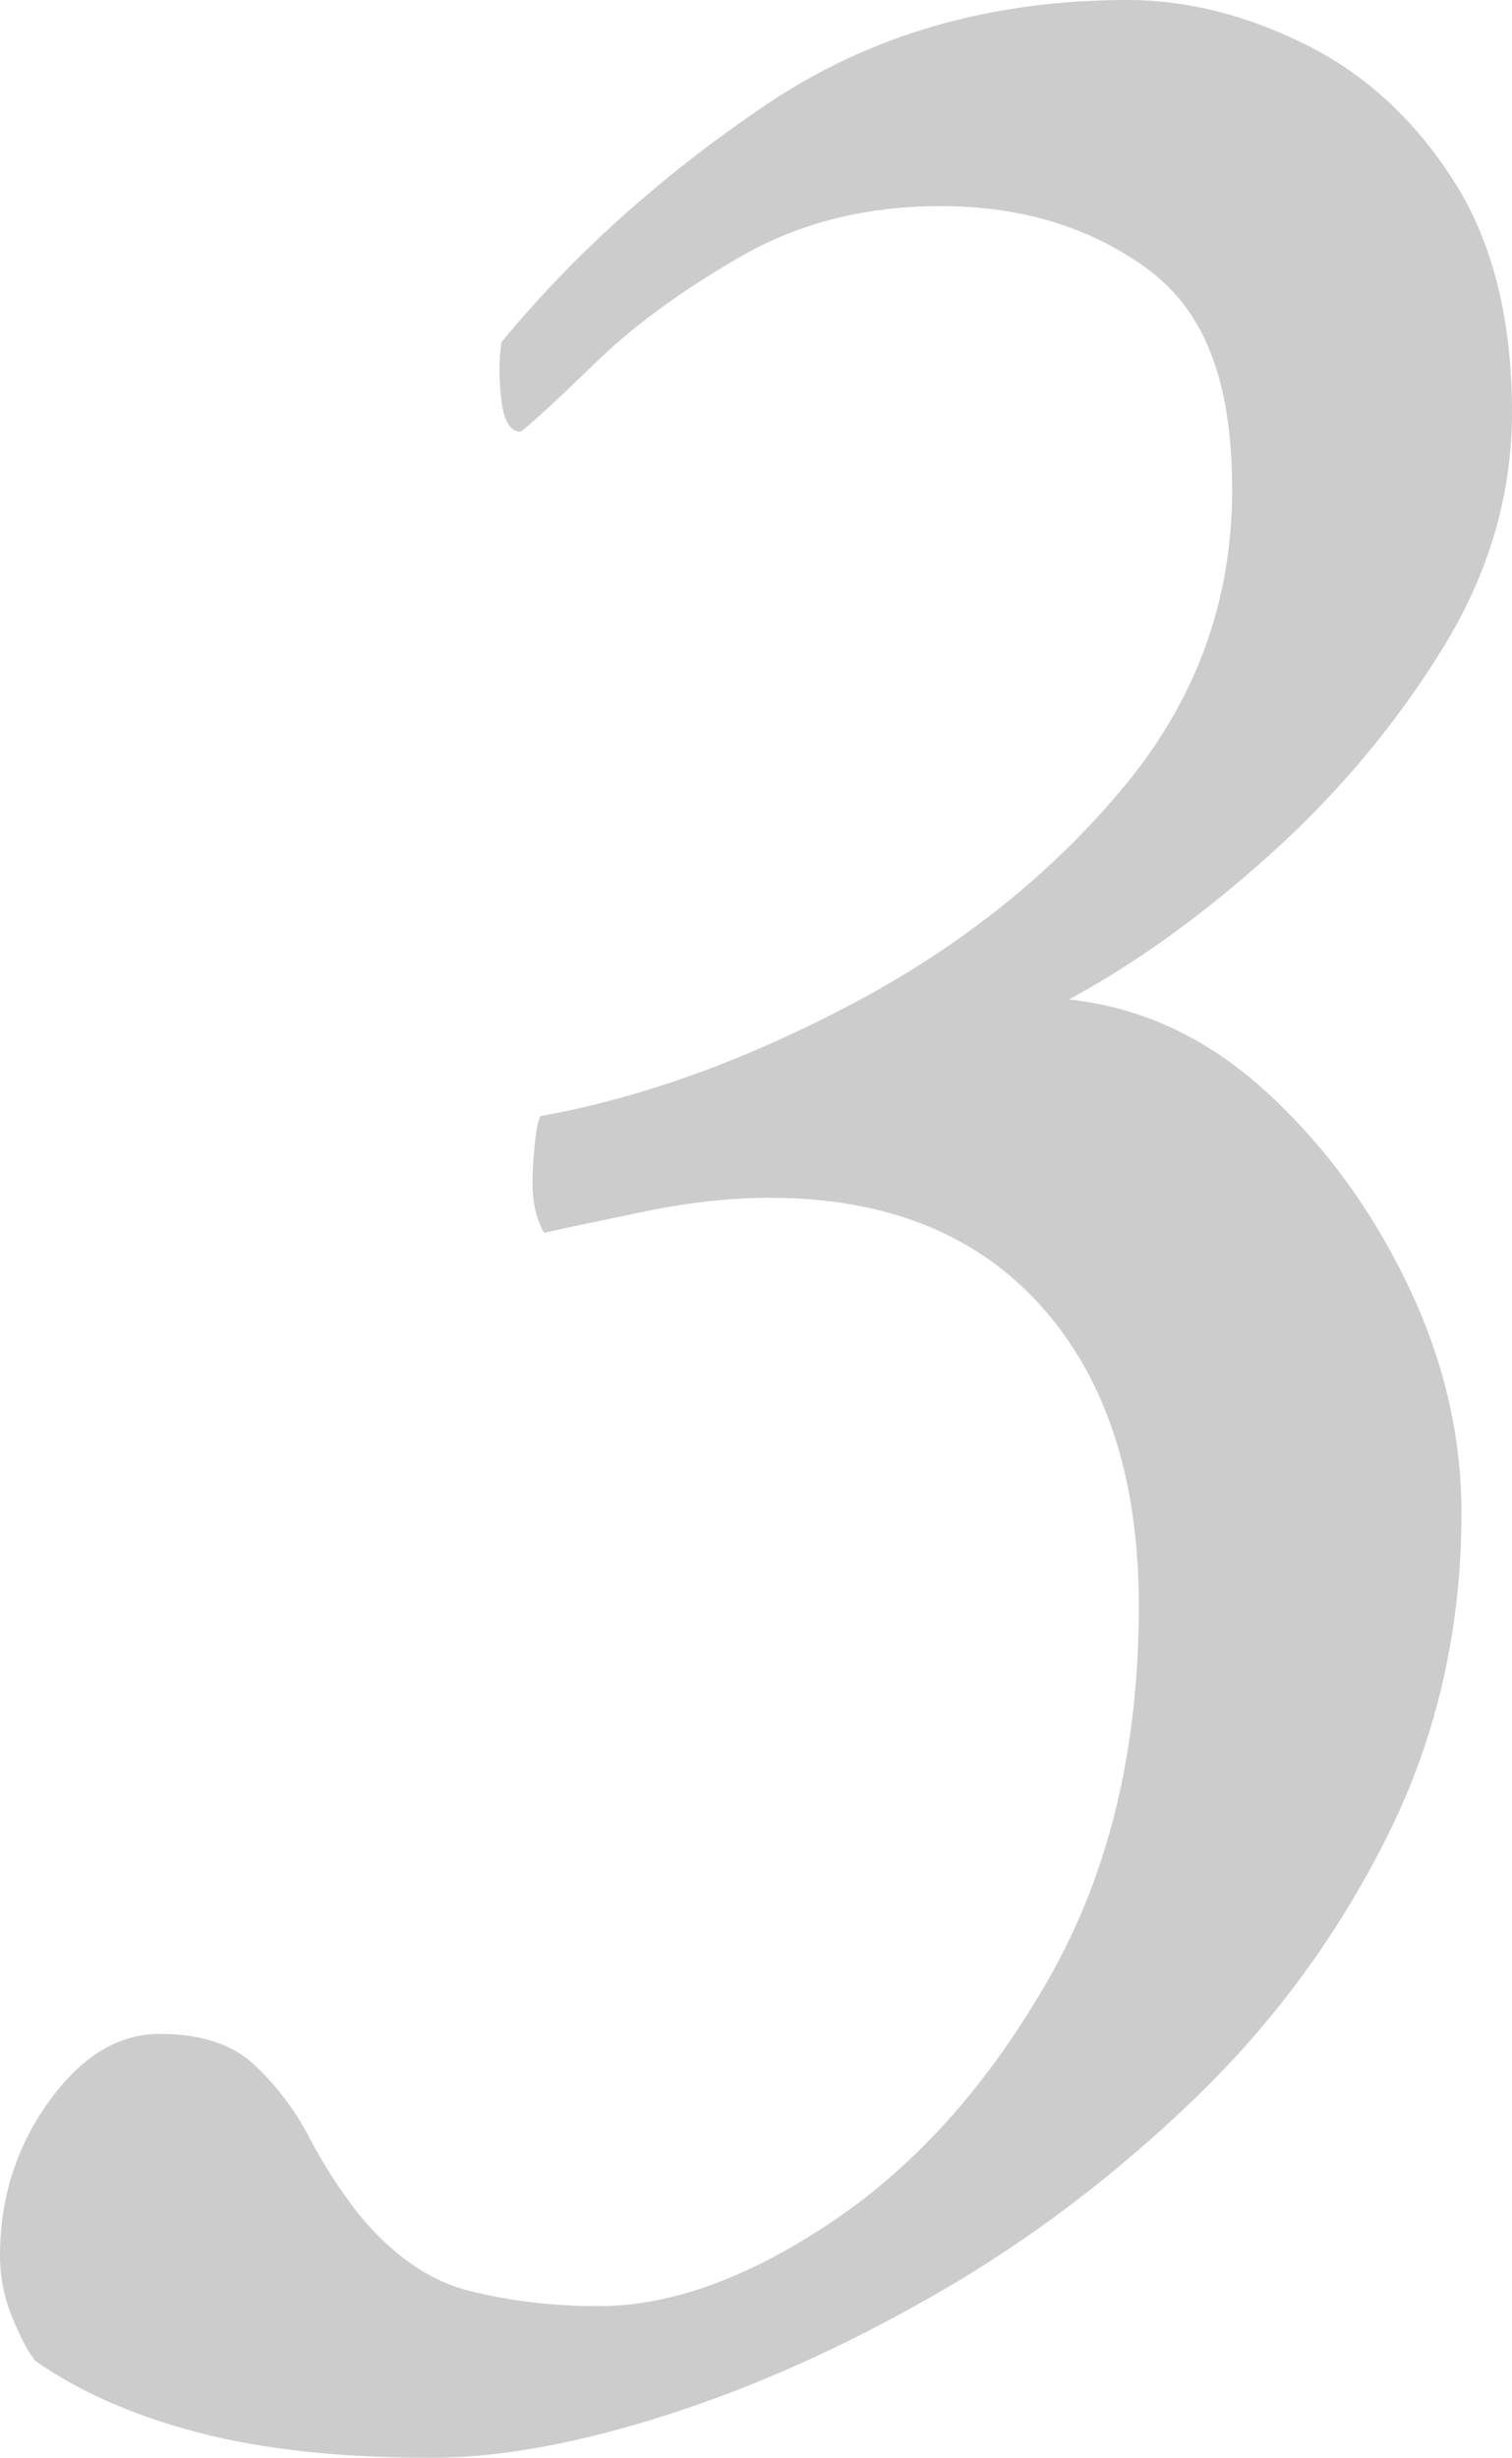<?xml version="1.0" encoding="UTF-8"?><svg id="b" xmlns="http://www.w3.org/2000/svg" width="54.46" height="88.48" viewBox="0 0 54.46 88.48"><defs><style>.d{fill:#ccc;}</style></defs><g id="c"><path class="d" d="M40.6,0c2.15,0,4.29.54,6.44,1.61,2.15,1.07,3.92,2.71,5.32,4.9,1.4,2.19,2.1,4.97,2.1,8.33,0,2.99-.84,5.83-2.52,8.54-1.68,2.71-3.73,5.16-6.16,7.35-2.43,2.19-4.85,3.94-7.28,5.25,2.61.28,4.97,1.38,7.07,3.29,2.1,1.91,3.8,4.22,5.11,6.93,1.31,2.71,1.96,5.46,1.96,8.26,0,4.2-.89,8.07-2.66,11.62-1.77,3.55-4.08,6.7-6.93,9.45-2.85,2.75-5.93,5.09-9.24,7-3.31,1.91-6.58,3.38-9.8,4.41-3.22,1.03-6.04,1.54-8.47,1.54-3.27,0-6.07-.3-8.4-.91-2.33-.61-4.29-1.47-5.88-2.59-.28-.37-.56-.91-.84-1.61s-.42-1.42-.42-2.17c0-2.05.58-3.9,1.75-5.53,1.17-1.63,2.5-2.45,3.99-2.45s2.64.37,3.43,1.12c.79.75,1.45,1.61,1.96,2.59.51.98,1.1,1.89,1.75,2.73,1.21,1.49,2.54,2.43,3.99,2.8,1.45.37,3.01.56,4.69.56,2.61,0,5.44-1.03,8.47-3.08,3.03-2.05,5.62-4.97,7.77-8.75,2.15-3.78,3.22-8.24,3.22-13.37,0-4.57-1.17-8.17-3.5-10.78-2.33-2.61-5.6-3.92-9.8-3.92-1.4,0-2.89.16-4.48.49-1.59.33-2.8.58-3.64.77-.28-.47-.42-1.07-.42-1.82,0-.28.02-.7.07-1.26.05-.56.12-.93.21-1.12,3.64-.65,7.4-2.01,11.27-4.06,3.87-2.05,7.12-4.64,9.73-7.77,2.61-3.13,3.92-6.7,3.92-10.71s-1.03-6.49-3.08-7.98c-2.05-1.49-4.53-2.24-7.42-2.24-2.71,0-5.11.61-7.21,1.82-2.1,1.21-3.83,2.47-5.18,3.78-1.35,1.31-2.26,2.15-2.73,2.52-.37,0-.61-.37-.7-1.12-.09-.75-.09-1.45,0-2.1,2.61-3.17,5.79-6.02,9.52-8.54,3.73-2.52,8.07-3.78,13.02-3.78Z"/></g></svg>